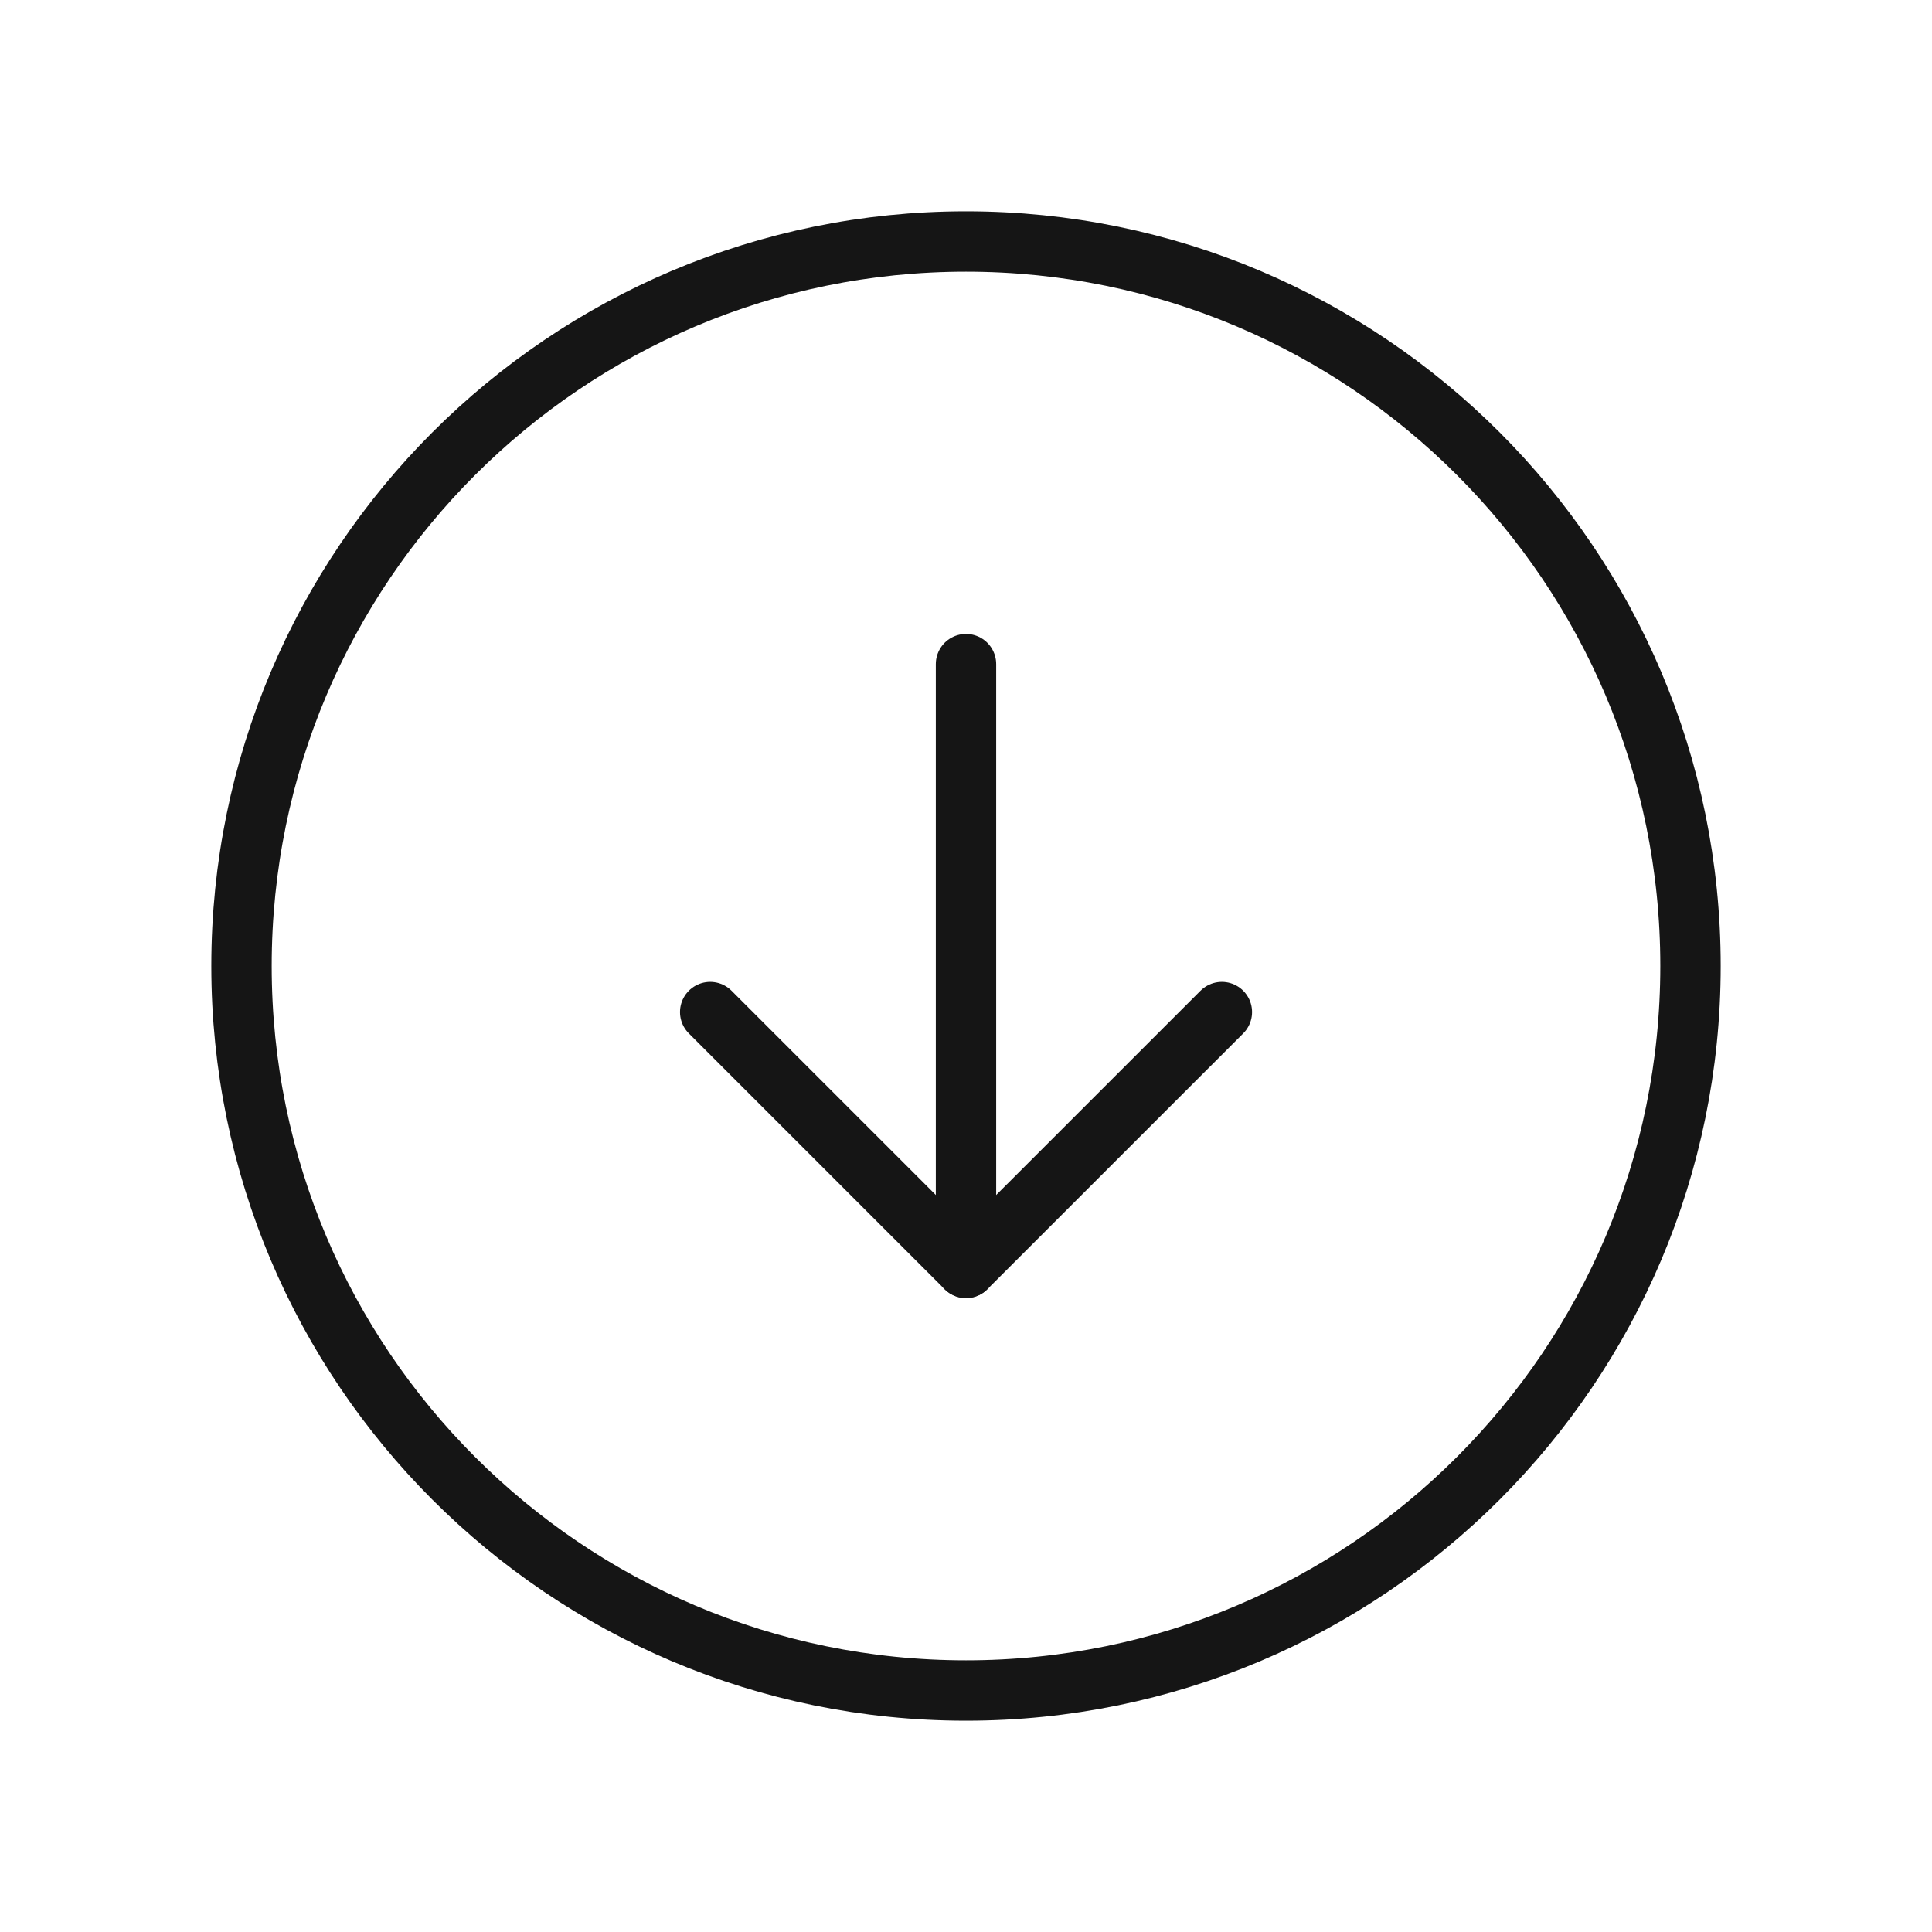 <?xml version="1.0" encoding="UTF-8"?> <svg xmlns="http://www.w3.org/2000/svg" width="32" height="32" viewBox="0 0 32 32" fill="none"> <path d="M16 28C22.627 28 28 22.627 28 16C28 9.373 22.627 4 16 4C9.373 4 4 9.373 4 16C4 22.627 9.373 28 16 28Z" stroke="#151515" stroke-linecap="round" stroke-linejoin="round"></path> <path d="M11.763 16.763L16 21L20.238 16.763" stroke="#151515" stroke-linecap="round" stroke-linejoin="round"></path> <path d="M16 11V21" stroke="#151515" stroke-linecap="round" stroke-linejoin="round"></path> </svg> 